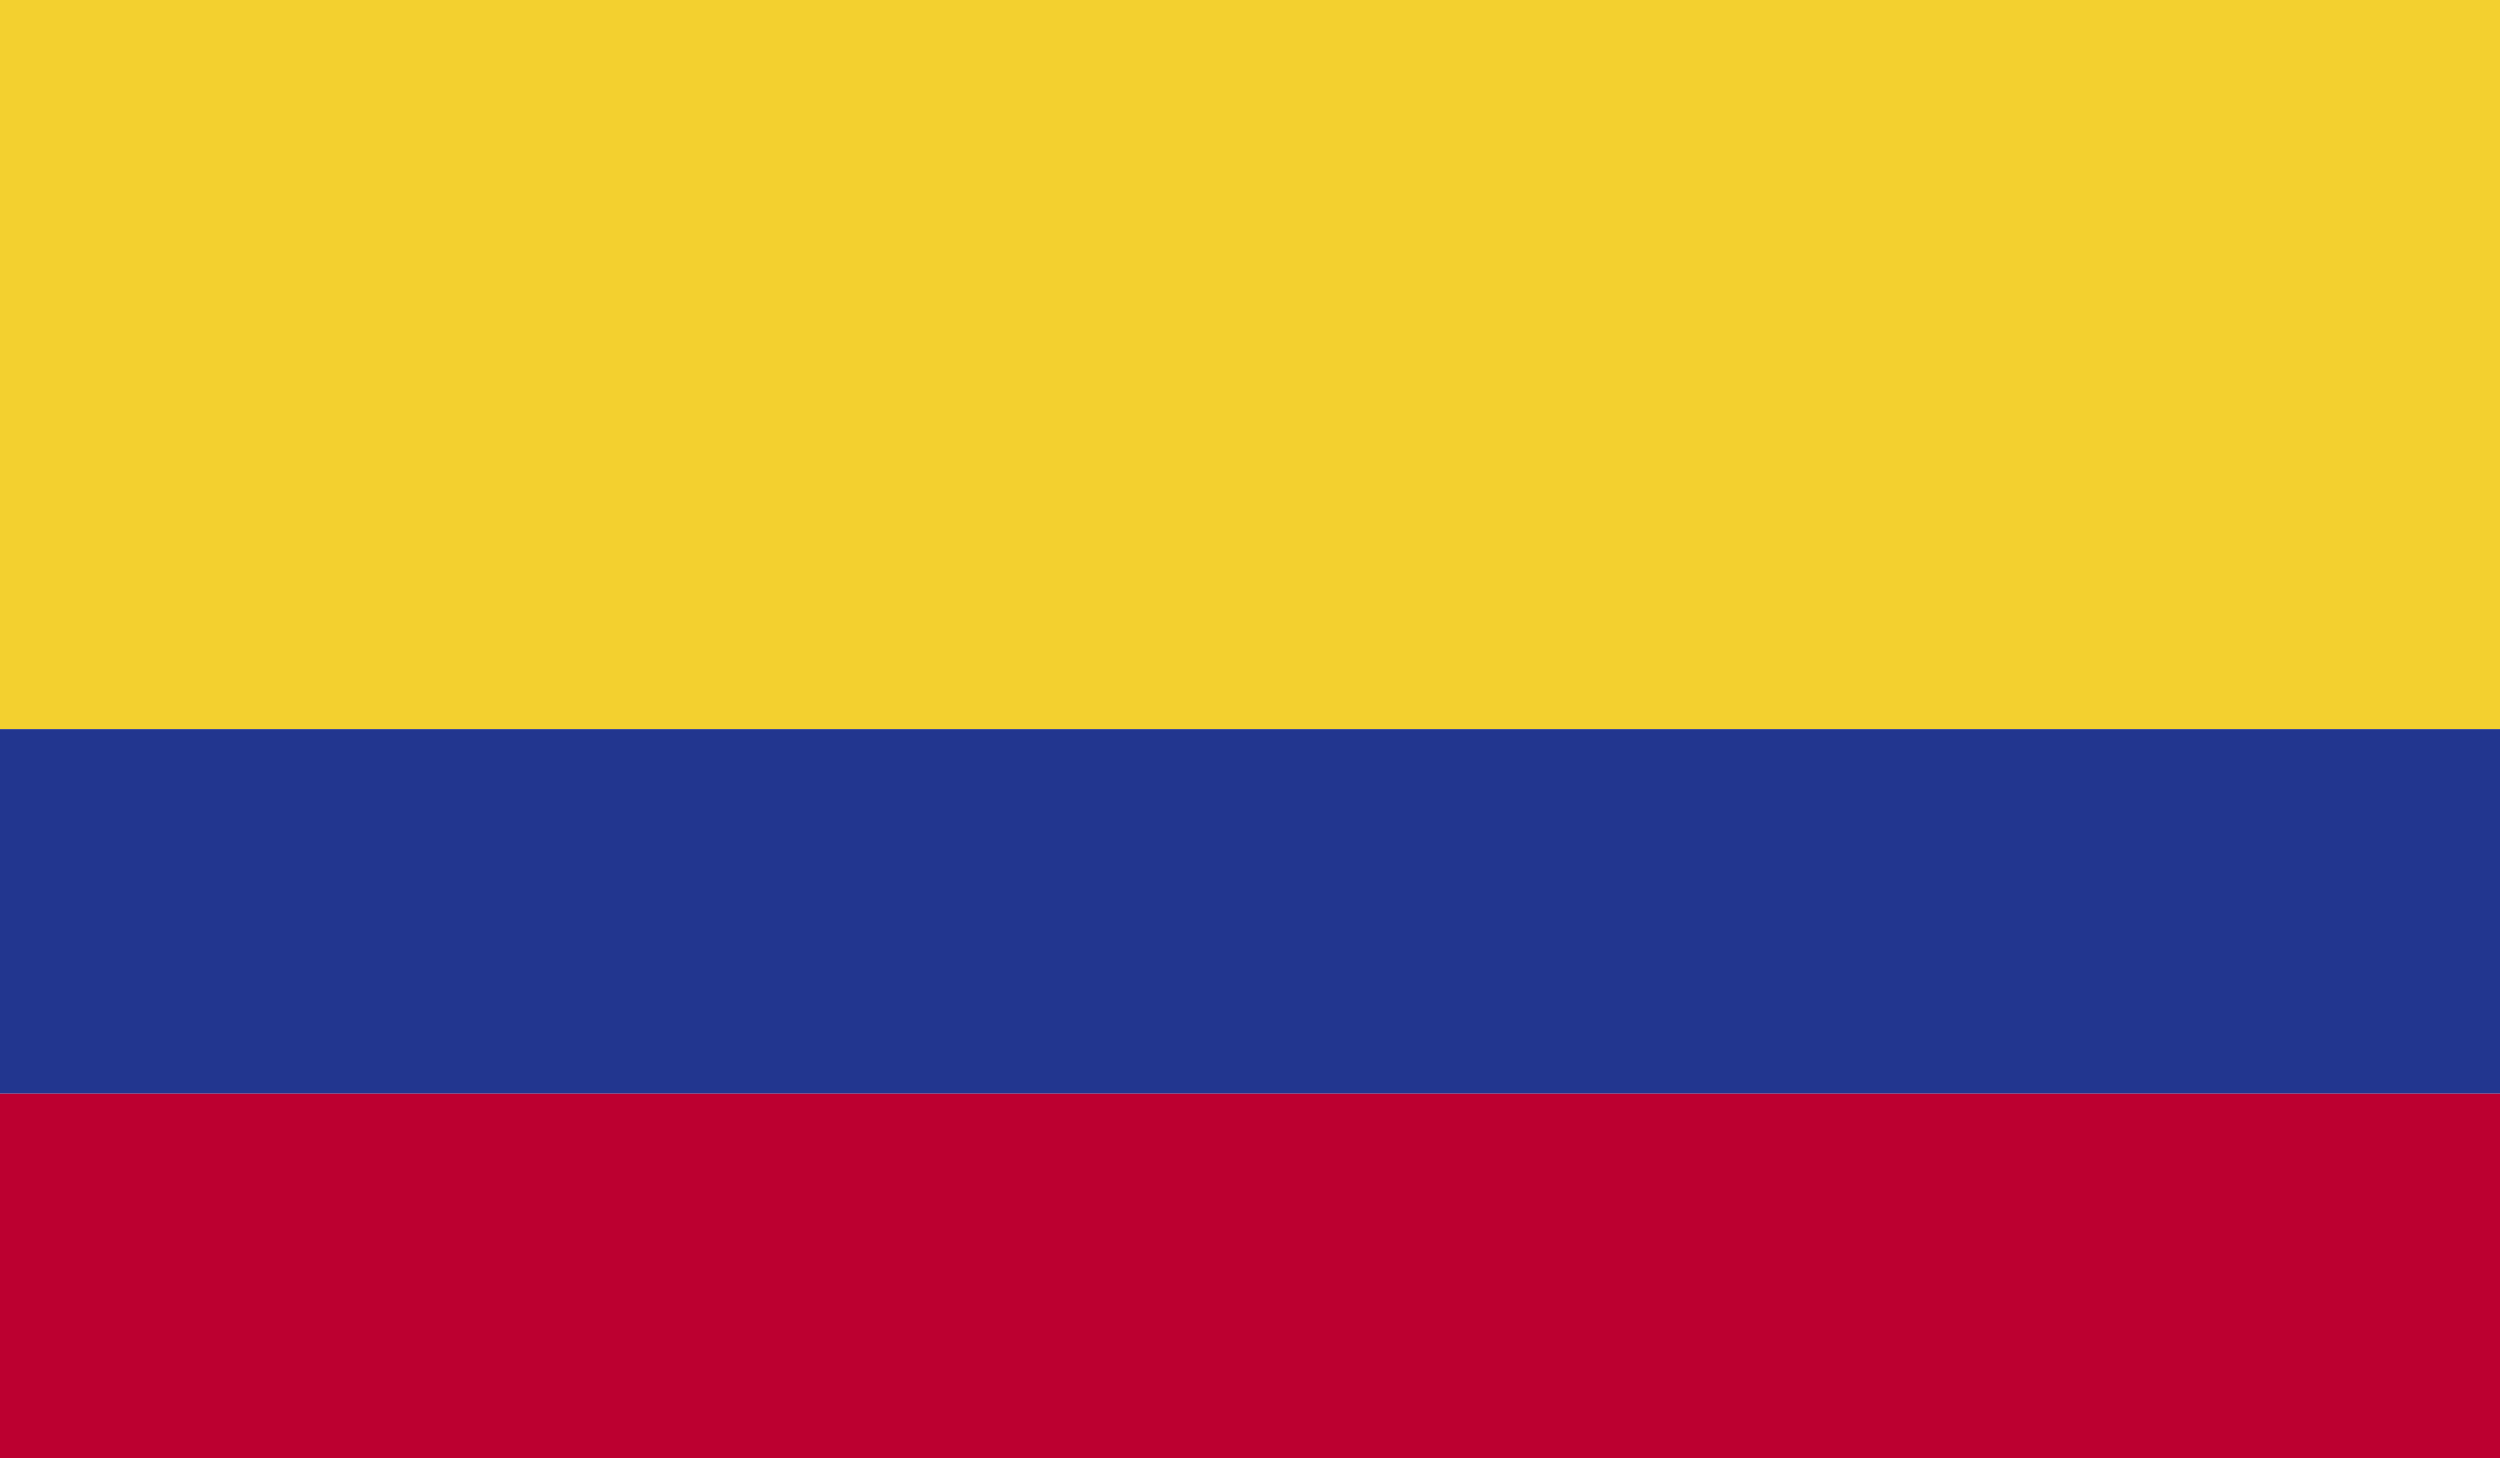<?xml version="1.0" encoding="utf-8"?>
<!-- Generator: Adobe Illustrator 16.0.0, SVG Export Plug-In . SVG Version: 6.00 Build 0)  -->
<!DOCTYPE svg PUBLIC "-//W3C//DTD SVG 1.1//EN" "http://www.w3.org/Graphics/SVG/1.1/DTD/svg11.dtd">
<svg version="1.1" id="Layer_1" xmlns="http://www.w3.org/2000/svg" xmlns:xlink="http://www.w3.org/1999/xlink" x="0px" y="0px"
	 width="85.717px" height="50px" viewBox="0 0 85.717 50" enable-background="new 0 0 85.717 50" xml:space="preserve">
<g id="COLOMBIA_2_">
	<g>
		<g>
			<defs>
				<rect id="SVGID_29_" x="-0.003" width="85.723" height="50"/>
			</defs>
			<clipPath id="SVGID_2_">
				<use xlink:href="#SVGID_29_"  overflow="visible"/>
			</clipPath>
			<rect x="-0.003" clip-path="url(#SVGID_2_)" fill="#F3D02F" width="85.723" height="25"/>
			<rect x="-0.003" y="25" clip-path="url(#SVGID_2_)" fill="#22368F" width="85.723" height="12.499"/>
			<rect x="-0.003" y="37.499" clip-path="url(#SVGID_2_)" fill="#BC0030" width="85.723" height="12.501"/>
		</g>
	</g>
</g>
</svg>
